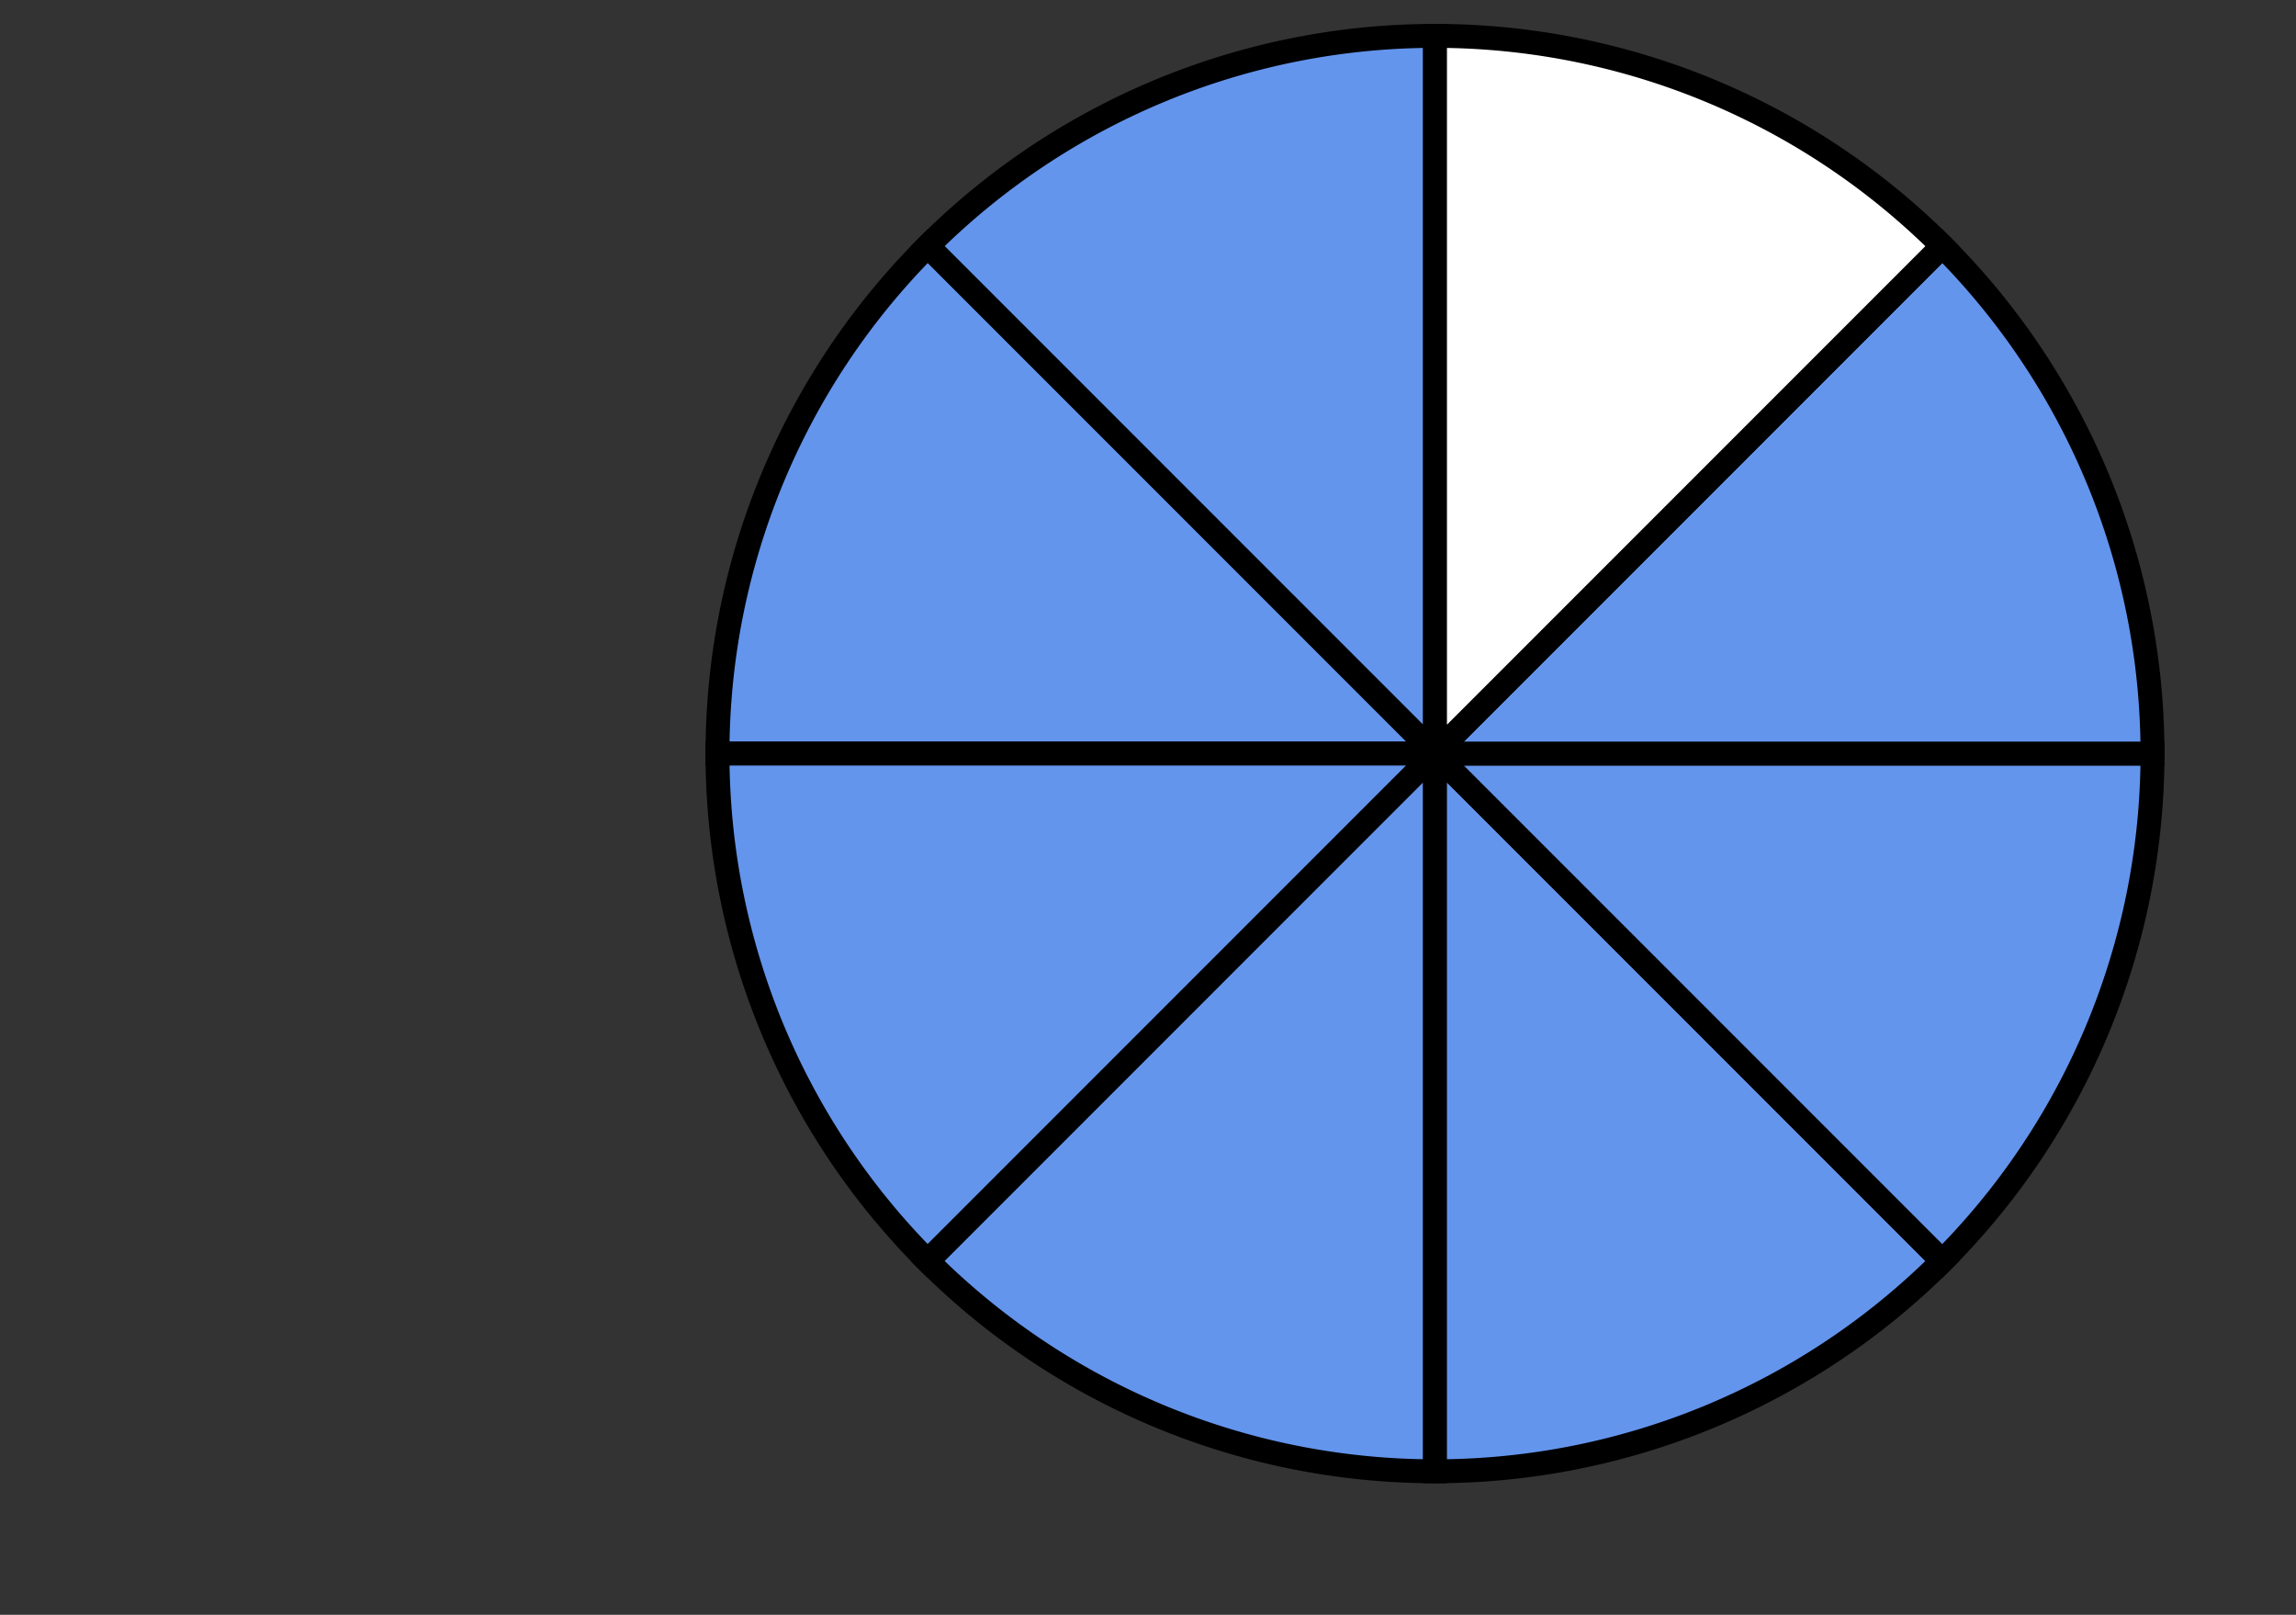 <svg xmlns="http://www.w3.org/2000/svg" version="1.1" width="192" height="135" viewBox="0 0 192 135"><rect x="0" y="0" width="192" height="135" fill="#333333" stroke="none"/><defs/><path fill="#6495ed" stroke="#000000" d="M 120,3 A 60,60 0 0,0 77.574,20.574 L 120,63 Z" style="stroke-width: 2px;opacity: 1" stroke-width="2" opacity="1"/><path fill="#6495ed" stroke="#000000" d="M 77.574,20.574 A 60,60 0 0,0 60,63 L 120,63 Z" style="stroke-width: 2px;opacity: 1" stroke-width="2" opacity="1"/><path fill="#6495ed" stroke="#000000" d="M 60,63 A 60,60 0 0,0 77.574,105.426 L 120,63 Z" style="stroke-width: 2px;opacity: 1" stroke-width="2" opacity="1"/><path fill="#6495ed" stroke="#000000" d="M 77.574,105.426 A 60,60 0 0,0 120,123 L 120,63 Z" style="stroke-width: 2px;opacity: 1" stroke-width="2" opacity="1"/><path fill="#6495ed" stroke="#000000" d="M 120,123 A 60,60 0 0,0 162.426,105.426 L 120,63 Z" style="stroke-width: 2px;opacity: 1" stroke-width="2" opacity="1"/><path fill="#6495ed" stroke="#000000" d="M 162.426,105.426 A 60,60 0 0,0 180,63 L 120,63 Z" style="stroke-width: 2px;opacity: 1" stroke-width="2" opacity="1"/><path fill="#6495ed" stroke="#000000" d="M 180,63 A 60,60 0 0,0 162.426,20.574 L 120,63 Z" style="stroke-width: 2px;opacity: 1" stroke-width="2" opacity="1"/><path fill="#ffffff" stroke="#000000" d="M 162.426,20.574 A 60,60 0 0,0 120,3 L 120,63 Z" style="stroke-width: 2px;opacity: 1" stroke-width="2" opacity="1"/></svg>